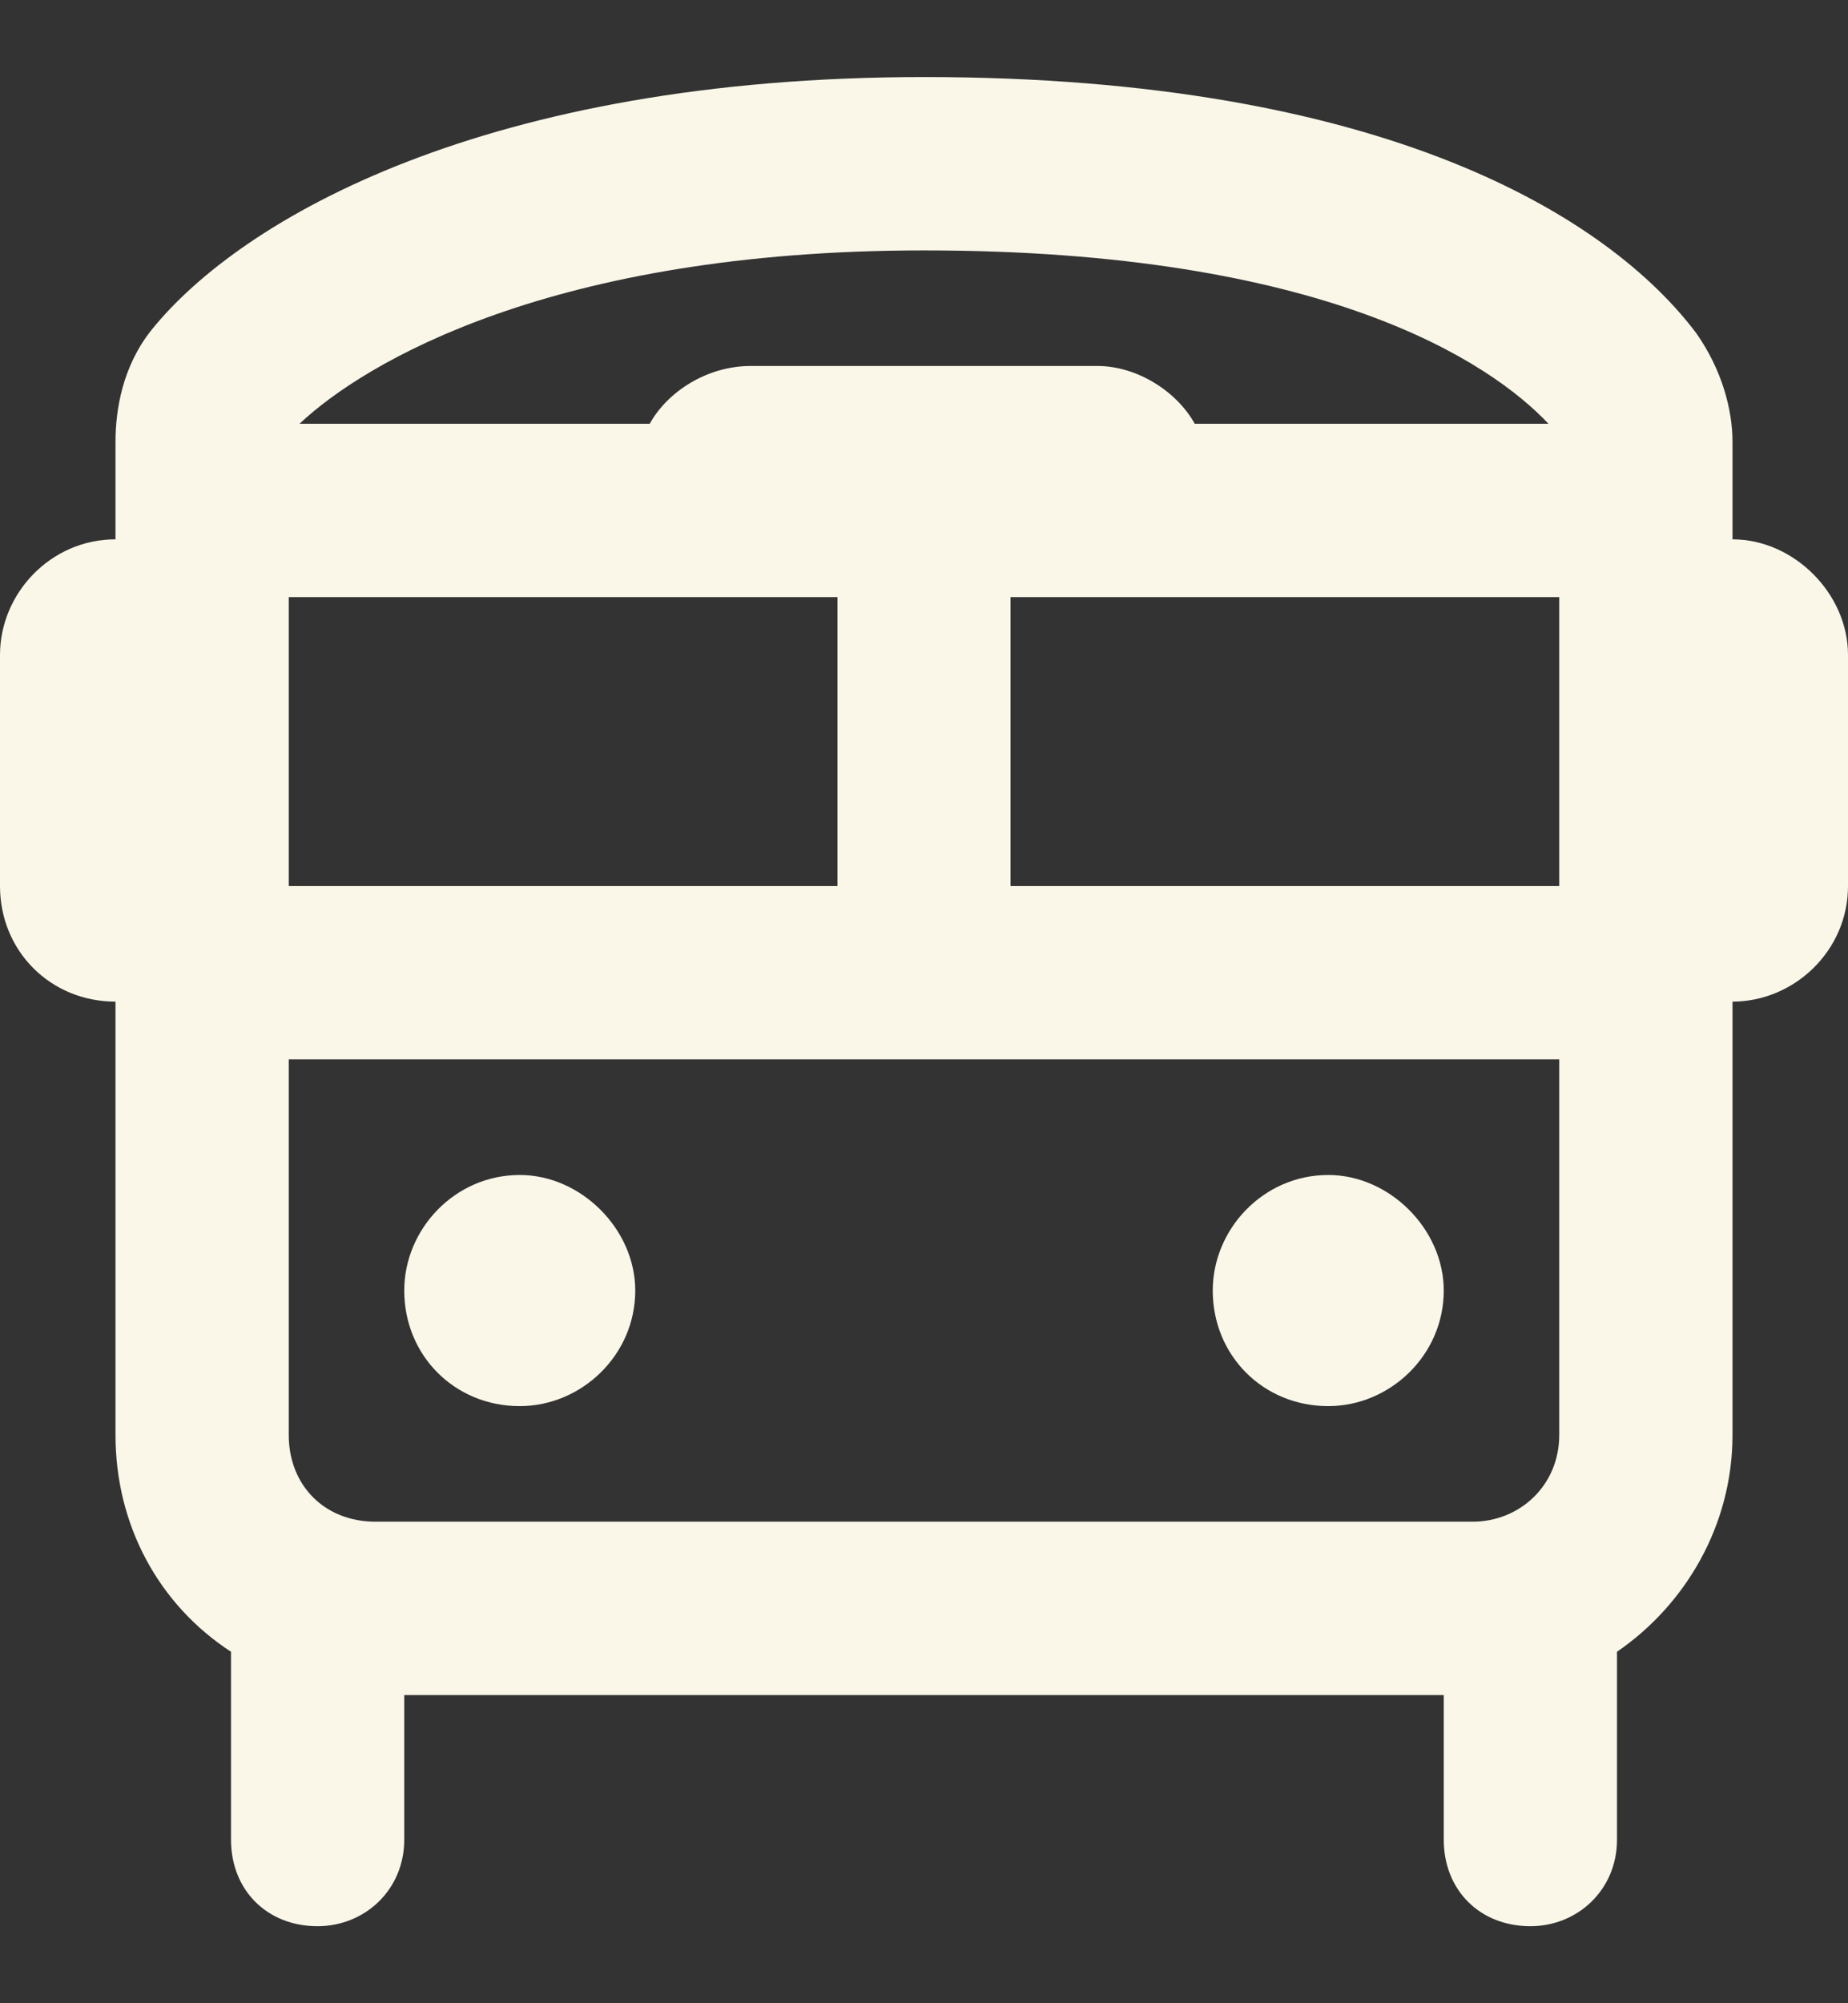 <svg width="12" height="13" viewBox="0 0 12 13" fill="none" xmlns="http://www.w3.org/2000/svg">
<rect x="0" y="0" width="12" height="13" fill="#333333" stroke="none"/>
<path d="M7.758 2.75H10.055C9.68 2.352 8.602 1.625 6 1.625C3.586 1.625 2.367 2.352 1.945 2.75H4.219C4.336 2.539 4.594 2.375 4.875 2.375H7.125C7.383 2.375 7.641 2.539 7.758 2.75ZM10.125 3.875H6.562V5.75H10.125V3.875ZM1.875 3.875V5.75H5.438V3.875H1.875ZM1.875 6.875V9.312C1.875 9.641 2.109 9.875 2.438 9.875H7.781H9.562C9.867 9.875 10.125 9.641 10.125 9.312V6.875H1.875ZM0.984 2.141C1.57 1.414 3.164 0.5 6 0.5C9 0.5 10.453 1.414 11.016 2.164C11.18 2.398 11.25 2.656 11.25 2.867V3.5C11.648 3.5 12 3.852 12 4.25V5.75C12 6.172 11.648 6.5 11.25 6.5V9.312C11.25 9.898 10.945 10.414 10.5 10.719V11.938C10.5 12.266 10.242 12.5 9.938 12.5C9.609 12.5 9.375 12.266 9.375 11.938V11H7.781H2.625V11.938C2.625 12.266 2.367 12.5 2.062 12.5C1.734 12.5 1.5 12.266 1.5 11.938V10.719C1.031 10.414 0.75 9.898 0.75 9.312V6.5C0.328 6.5 0 6.172 0 5.75V4.25C0 3.852 0.328 3.5 0.75 3.5V2.867C0.75 2.656 0.797 2.375 0.984 2.141ZM3.375 7.625C3.773 7.625 4.125 7.977 4.125 8.375C4.125 8.797 3.773 9.125 3.375 9.125C2.953 9.125 2.625 8.797 2.625 8.375C2.625 7.977 2.953 7.625 3.375 7.625ZM8.625 7.625C9.023 7.625 9.375 7.977 9.375 8.375C9.375 8.797 9.023 9.125 8.625 9.125C8.203 9.125 7.875 8.797 7.875 8.375C7.875 7.977 8.203 7.625 8.625 7.625Z" fill="#FAF7E9"/>
</svg>
